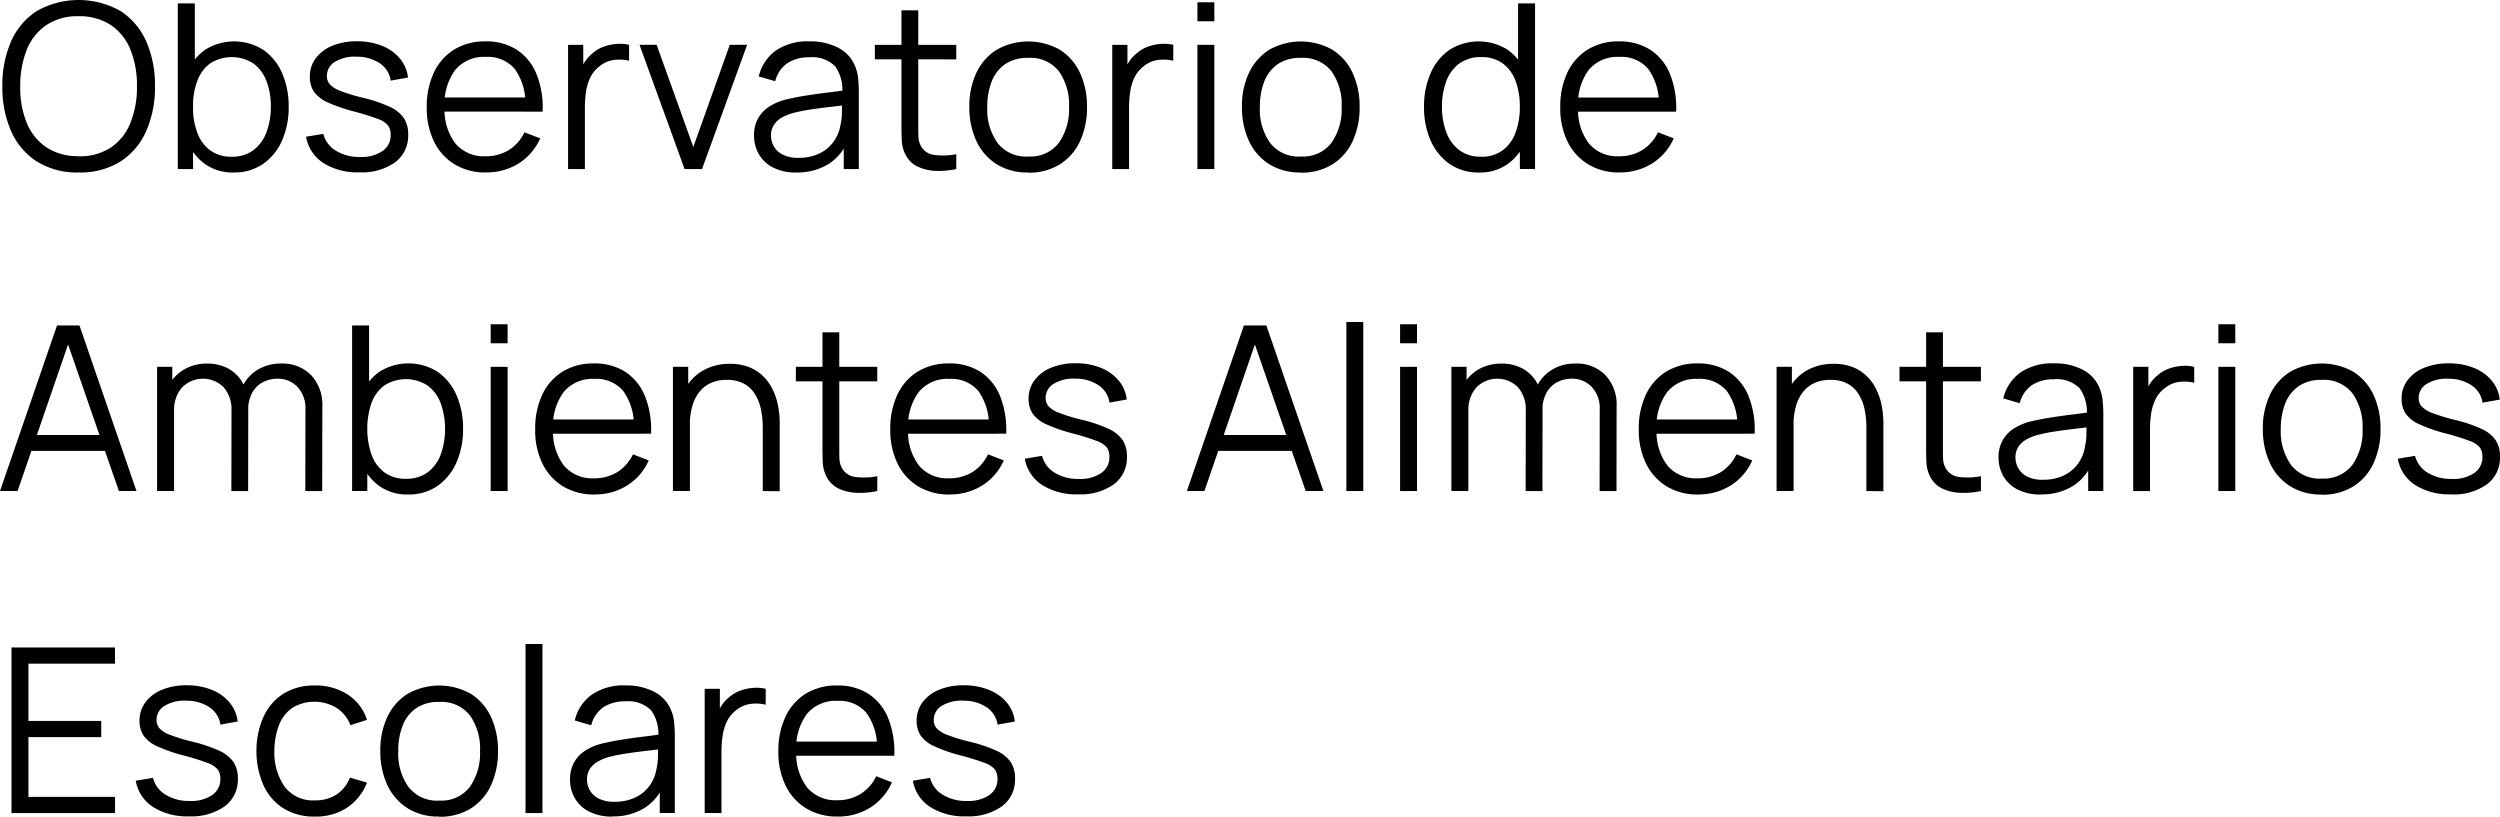 <svg xmlns="http://www.w3.org/2000/svg" width="140.276" height="45.815" viewBox="0 0 140.276 45.815">
  <g id="Grupo_148" data-name="Grupo 148" transform="translate(-2686.591 462.67)">
    <path id="Trazado_62" data-name="Trazado 62" d="M237.9,10.193a4.242,4.242,0,0,1-2.344-.616,3.88,3.88,0,0,1-1.446-1.708,6.111,6.111,0,0,1-.49-2.514,6.125,6.125,0,0,1,.49-2.518,3.886,3.886,0,0,1,1.446-1.706,4.773,4.773,0,0,1,4.69,0,3.9,3.9,0,0,1,1.446,1.706,6.053,6.053,0,0,1,.492,2.518,6.039,6.039,0,0,1-.492,2.514,3.894,3.894,0,0,1-1.446,1.708,4.234,4.234,0,0,1-2.346.616m0-.909a3.153,3.153,0,0,0,1.821-.5A3,3,0,0,0,240.809,7.4a5.347,5.347,0,0,0,.364-2.046,5.323,5.323,0,0,0-.364-2.046,3.016,3.016,0,0,0-1.092-1.382,3.205,3.205,0,0,0-1.821-.5,3.133,3.133,0,0,0-1.814.5A3.044,3.044,0,0,0,234.993,3.3a5.4,5.4,0,0,0-.369,2.05,5.2,5.2,0,0,0,.358,2.041,3.031,3.031,0,0,0,1.092,1.379,3.19,3.19,0,0,0,1.821.508" transform="translate(2453.103 -463.185)"/>
    <path id="Trazado_63" data-name="Trazado 63" d="M238.078,9.894V.6h.956V4.648h-.1V9.894Zm3.136.194a2.678,2.678,0,0,1-1.627-.488,3,3,0,0,1-1.006-1.324,4.912,4.912,0,0,1-.342-1.874,4.835,4.835,0,0,1,.346-1.887A2.945,2.945,0,0,1,239.6,3.209a3.06,3.06,0,0,1,3.291.007,3.081,3.081,0,0,1,1.048,1.315A4.634,4.634,0,0,1,244.3,6.4a4.6,4.6,0,0,1-.366,1.878,3.114,3.114,0,0,1-1.059,1.32,2.813,2.813,0,0,1-1.664.488m-.1-.885a1.938,1.938,0,0,0,1.214-.369,2.211,2.211,0,0,0,.726-1A4,4,0,0,0,243.3,6.4a4,4,0,0,0-.238-1.419,2.184,2.184,0,0,0-.726-1,2.246,2.246,0,0,0-2.445-.013,2.123,2.123,0,0,0-.719.984A4.072,4.072,0,0,0,238.93,6.4a4.069,4.069,0,0,0,.238,1.441,2.14,2.14,0,0,0,.722,1,1.989,1.989,0,0,0,1.227.362" transform="translate(2458.489 -463.079)"/>
    <path id="Trazado_64" data-name="Trazado 64" d="M244.325,8.916a3.573,3.573,0,0,1-2.017-.527,2.2,2.2,0,0,1-.969-1.472l.967-.161a1.56,1.56,0,0,0,.706.945,2.5,2.5,0,0,0,1.364.351,2.08,2.08,0,0,0,1.251-.331,1.057,1.057,0,0,0,.459-.907.88.88,0,0,0-.143-.525,1.32,1.32,0,0,0-.591-.377,13.385,13.385,0,0,0-1.329-.413,8.974,8.974,0,0,1-1.485-.516,1.866,1.866,0,0,1-.761-.6,1.471,1.471,0,0,1-.225-.83,1.677,1.677,0,0,1,.335-1.042,2.169,2.169,0,0,1,.929-.7,3.557,3.557,0,0,1,1.382-.249,3.689,3.689,0,0,1,1.408.256,2.489,2.489,0,0,1,1,.713,2,2,0,0,1,.452,1.064l-.969.174a1.405,1.405,0,0,0-.609-.971,2.29,2.29,0,0,0-1.3-.371,2.1,2.1,0,0,0-1.207.28.915.915,0,0,0-.466.8.7.7,0,0,0,.17.475,1.572,1.572,0,0,0,.609.371,10.509,10.509,0,0,0,1.26.382,8.029,8.029,0,0,1,1.51.514,1.887,1.887,0,0,1,.781.64,1.652,1.652,0,0,1,.232.909,1.85,1.85,0,0,1-.73,1.552,3.223,3.223,0,0,1-2.017.565" transform="translate(2462.425 -461.915)"/>
    <path id="Trazado_65" data-name="Trazado 65" d="M247.745,8.923a3.325,3.325,0,0,1-1.766-.452A3.061,3.061,0,0,1,244.821,7.2a4.256,4.256,0,0,1-.413-1.924,4.44,4.44,0,0,1,.406-1.973,3.008,3.008,0,0,1,1.145-1.284,3.275,3.275,0,0,1,1.746-.452,3.162,3.162,0,0,1,1.761.475,2.926,2.926,0,0,1,1.1,1.36,5.031,5.031,0,0,1,.342,2.108h-.967V5.175a3.31,3.31,0,0,0-.585-2.046,1.971,1.971,0,0,0-1.629-.691,2.091,2.091,0,0,0-1.719.728,3.193,3.193,0,0,0-.6,2.079,3.118,3.118,0,0,0,.6,2.041,2.069,2.069,0,0,0,1.693.726,2.441,2.441,0,0,0,1.307-.344,2.374,2.374,0,0,0,.881-1l.885.342a3.181,3.181,0,0,1-1.216,1.41,3.392,3.392,0,0,1-1.816.5m-2.666-4.207H250.4v.795h-5.323Z" transform="translate(2466.129 -461.915)"/>
    <path id="Trazado_66" data-name="Trazado 66" d="M248,8.657V1.687h.852v1.68l-.168-.221a2.57,2.57,0,0,1,.3-.572,2,2,0,0,1,.408-.428,1.864,1.864,0,0,1,.631-.364,2.639,2.639,0,0,1,.728-.148,2.2,2.2,0,0,1,.673.053v.892a2.354,2.354,0,0,0-.834-.046,1.606,1.606,0,0,0-.832.362,1.757,1.757,0,0,0-.523.649,2.821,2.821,0,0,0-.232.8,6.347,6.347,0,0,0-.06.836V8.657Z" transform="translate(2470.466 -461.841)"/>
    <path id="Trazado_67" data-name="Trazado 67" d="M252.346,8.624l-2.529-6.97h.962l2.057,5.732,2.046-5.732h.973l-2.529,6.97Z" transform="translate(2472.657 -461.809)"/>
    <path id="Trazado_68" data-name="Trazado 68" d="M255.108,8.924a2.8,2.8,0,0,1-1.32-.285,1.907,1.907,0,0,1-.795-.755,2.061,2.061,0,0,1-.265-1.026,1.939,1.939,0,0,1,.227-.971,1.894,1.894,0,0,1,.627-.662,3.082,3.082,0,0,1,.92-.393q.526-.129,1.17-.23t1.258-.174c.411-.049.772-.1,1.081-.146l-.335.207a2.26,2.26,0,0,0-.4-1.529,1.818,1.818,0,0,0-1.457-.5,2.167,2.167,0,0,0-1.209.322,1.716,1.716,0,0,0-.693,1.02l-.923-.271a2.468,2.468,0,0,1,.96-1.452,3.156,3.156,0,0,1,1.878-.514,3.4,3.4,0,0,1,1.622.358,2.007,2.007,0,0,1,.945,1.035,2.293,2.293,0,0,1,.168.678,7.188,7.188,0,0,1,.04.761V8.73h-.845V6.98l.245.1a2.759,2.759,0,0,1-1.1,1.368,3.3,3.3,0,0,1-1.794.472m.11-.821a2.659,2.659,0,0,0,1.161-.238,2.092,2.092,0,0,0,.8-.655,2.217,2.217,0,0,0,.393-.938,3.46,3.46,0,0,0,.084-.739q.007-.4.007-.6l.362.188c-.322.042-.673.084-1.048.128s-.746.093-1.11.148a9.4,9.4,0,0,0-.984.2,2.688,2.688,0,0,0-.574.236,1.294,1.294,0,0,0-.455.4,1.05,1.05,0,0,0-.179.625,1.225,1.225,0,0,0,.152.587,1.162,1.162,0,0,0,.49.47,1.845,1.845,0,0,0,.9.188" transform="translate(2476.172 -461.914)"/>
    <path id="Trazado_69" data-name="Trazado 69" d="M255.8,2.714h4.568v.814H255.8Zm4.568,6.97a4.71,4.71,0,0,1-1.159.1,2.587,2.587,0,0,1-1.02-.245,1.48,1.48,0,0,1-.68-.684,1.967,1.967,0,0,1-.2-.786c-.011-.263-.016-.565-.016-.9V.778h.942V7.121c0,.294,0,.536.009.733a1.167,1.167,0,0,0,.132.521.972.972,0,0,0,.739.514,3.9,3.9,0,0,0,1.254-.038Z" transform="translate(2479.88 -462.867)"/>
    <path id="Trazado_70" data-name="Trazado 70" d="M261.5,8.923a3.224,3.224,0,0,1-1.774-.47,3.062,3.062,0,0,1-1.13-1.3,4.45,4.45,0,0,1-.393-1.909,4.365,4.365,0,0,1,.4-1.924,3.048,3.048,0,0,1,1.139-1.287,3.613,3.613,0,0,1,3.544.007,3.038,3.038,0,0,1,1.128,1.3,4.419,4.419,0,0,1,.391,1.907,4.465,4.465,0,0,1-.393,1.924,3.024,3.024,0,0,1-1.137,1.3,3.28,3.28,0,0,1-1.774.463m0-.909a2,2,0,0,0,1.728-.77,3.292,3.292,0,0,0,.569-2,3.23,3.23,0,0,0-.572-2.013,2.036,2.036,0,0,0-1.726-.75,2.215,2.215,0,0,0-1.289.353,2.108,2.108,0,0,0-.755.973,3.9,3.9,0,0,0-.247,1.437,3.233,3.233,0,0,0,.58,2.015,2.022,2.022,0,0,0,1.71.759" transform="translate(2482.778 -461.915)"/>
    <path id="Trazado_71" data-name="Trazado 71" d="M261.836,8.657V1.687h.852v1.68l-.168-.221a2.577,2.577,0,0,1,.3-.572,2,2,0,0,1,.408-.428,1.864,1.864,0,0,1,.631-.364,2.639,2.639,0,0,1,.728-.148,2.2,2.2,0,0,1,.673.053v.892a2.354,2.354,0,0,0-.834-.046,1.607,1.607,0,0,0-.832.362,1.757,1.757,0,0,0-.523.649,2.823,2.823,0,0,0-.232.8,6.346,6.346,0,0,0-.06.836V8.657Z" transform="translate(2487.164 -461.841)"/>
    <path id="Trazado_72" data-name="Trazado 72" d="M264,.573h.949V1.639H264Zm0,2.388h.949v6.97H264Z" transform="translate(2489.779 -463.115)"/>
    <path id="Trazado_73" data-name="Trazado 73" d="M268.43,8.923a3.224,3.224,0,0,1-1.774-.47,3.062,3.062,0,0,1-1.13-1.3,4.449,4.449,0,0,1-.393-1.909,4.365,4.365,0,0,1,.4-1.924,3.049,3.049,0,0,1,1.139-1.287,3.613,3.613,0,0,1,3.544.007,3.038,3.038,0,0,1,1.128,1.3,4.42,4.42,0,0,1,.391,1.907,4.465,4.465,0,0,1-.393,1.924,3.024,3.024,0,0,1-1.137,1.3,3.28,3.28,0,0,1-1.774.463m0-.909a2,2,0,0,0,1.728-.77,3.292,3.292,0,0,0,.569-2,3.23,3.23,0,0,0-.572-2.013,2.036,2.036,0,0,0-1.726-.75,2.216,2.216,0,0,0-1.289.353,2.107,2.107,0,0,0-.755.973,3.9,3.9,0,0,0-.247,1.437,3.233,3.233,0,0,0,.58,2.015,2.022,2.022,0,0,0,1.711.759" transform="translate(2491.144 -461.915)"/>
    <path id="Trazado_74" data-name="Trazado 74" d="M272.852,10.089a2.824,2.824,0,0,1-1.666-.488,3.127,3.127,0,0,1-1.057-1.32,4.6,4.6,0,0,1-.366-1.878,4.6,4.6,0,0,1,.364-1.872,3.082,3.082,0,0,1,1.048-1.315,3.06,3.06,0,0,1,3.291-.007,2.961,2.961,0,0,1,1.015,1.307,4.878,4.878,0,0,1,.344,1.887,4.914,4.914,0,0,1-.34,1.874A3.017,3.017,0,0,1,274.476,9.6a2.671,2.671,0,0,1-1.624.488m.1-.885a1.978,1.978,0,0,0,1.225-.362,2.143,2.143,0,0,0,.724-1,4.118,4.118,0,0,0,.238-1.441,4.121,4.121,0,0,0-.238-1.448,2.126,2.126,0,0,0-.722-.984,1.979,1.979,0,0,0-1.209-.355,2.007,2.007,0,0,0-1.238.369,2.153,2.153,0,0,0-.726,1,4.054,4.054,0,0,0-.236,1.419,4,4,0,0,0,.243,1.43,2.2,2.2,0,0,0,.726,1,1.933,1.933,0,0,0,1.214.369m2.187.691V4.648h-.1V.6h.953V9.894Z" transform="translate(2496.731 -463.079)"/>
    <path id="Trazado_75" data-name="Trazado 75" d="M276.563,8.923A3.331,3.331,0,0,1,274.8,8.47,3.061,3.061,0,0,1,273.639,7.2a4.255,4.255,0,0,1-.413-1.924,4.439,4.439,0,0,1,.406-1.973,3.008,3.008,0,0,1,1.145-1.284,3.275,3.275,0,0,1,1.746-.452,3.162,3.162,0,0,1,1.761.475,2.926,2.926,0,0,1,1.1,1.36,5.029,5.029,0,0,1,.342,2.108h-.967V5.175a3.311,3.311,0,0,0-.585-2.046,1.969,1.969,0,0,0-1.629-.691,2.091,2.091,0,0,0-1.719.728,3.193,3.193,0,0,0-.6,2.079,3.118,3.118,0,0,0,.6,2.041,2.069,2.069,0,0,0,1.693.726,2.441,2.441,0,0,0,1.307-.344,2.394,2.394,0,0,0,.883-1l.883.342a3.181,3.181,0,0,1-1.216,1.41,3.393,3.393,0,0,1-1.816.5M273.9,4.716h5.323v.795H273.9Z" transform="translate(2500.912 -461.915)"/>
    <path id="Trazado_76" data-name="Trazado 76" d="M233.558,18.08l3.2-9.291h1.258l3.2,9.291h-.987l-3.039-8.764h.373l-3.019,8.764Zm1.426-3.143h4.8v.889h-4.8Z" transform="translate(2453.033 -453.198)"/>
    <path id="Trazado_77" data-name="Trazado 77" d="M237.552,16.912V9.942h.852v1.717h.1v5.253Zm4.167,0,.007-4.511a1.875,1.875,0,0,0-.441-1.313,1.644,1.644,0,0,0-2.333.013,1.887,1.887,0,0,0-.446,1.313l-.567-.309a2.284,2.284,0,0,1,1.181-2.044,2.524,2.524,0,0,1,1.245-.3,2.425,2.425,0,0,1,1.185.282,2.034,2.034,0,0,1,.817.828,2.713,2.713,0,0,1,.3,1.315l-.007,4.73Zm4.149,0,.007-4.575a1.741,1.741,0,0,0-.448-1.267,1.519,1.519,0,0,0-1.139-.461,1.763,1.763,0,0,0-.768.179,1.469,1.469,0,0,0-.616.583,2,2,0,0,0-.243,1.044l-.561-.161a2.489,2.489,0,0,1,.294-1.309,2.241,2.241,0,0,1,.863-.876,2.5,2.5,0,0,1,1.249-.311,2.241,2.241,0,0,1,1.684.647,2.408,2.408,0,0,1,.633,1.752l-.007,4.756Z" transform="translate(2457.854 -452.03)"/>
    <path id="Trazado_78" data-name="Trazado 78" d="M242.51,18.08V8.789h.953v4.045h-.1V18.08Zm3.136.194a2.678,2.678,0,0,1-1.627-.488,3,3,0,0,1-1.006-1.324,4.912,4.912,0,0,1-.342-1.874,4.834,4.834,0,0,1,.347-1.887,2.945,2.945,0,0,1,1.015-1.307,3.06,3.06,0,0,1,3.291.007,3.081,3.081,0,0,1,1.048,1.315,4.634,4.634,0,0,1,.364,1.872,4.6,4.6,0,0,1-.366,1.878,3.114,3.114,0,0,1-1.059,1.32,2.813,2.813,0,0,1-1.664.488m-.1-.885a1.938,1.938,0,0,0,1.214-.369,2.212,2.212,0,0,0,.726-1,4.358,4.358,0,0,0,0-2.849,2.184,2.184,0,0,0-.726-1,2.246,2.246,0,0,0-2.445-.013,2.123,2.123,0,0,0-.719.984,4.5,4.5,0,0,0,0,2.889,2.14,2.14,0,0,0,.722,1,1.989,1.989,0,0,0,1.227.362" transform="translate(2463.838 -453.198)"/>
    <path id="Trazado_79" data-name="Trazado 79" d="M246.033,8.759h.949V9.825h-.949Zm0,2.388h.949v6.97h-.949Z" transform="translate(2468.09 -453.234)"/>
    <path id="Trazado_80" data-name="Trazado 80" d="M250.5,17.11a3.356,3.356,0,0,1-1.766-.452,3.1,3.1,0,0,1-1.159-1.271,4.246,4.246,0,0,1-.411-1.922,4.45,4.45,0,0,1,.406-1.975,3,3,0,0,1,1.145-1.284,3.284,3.284,0,0,1,1.746-.45,3.171,3.171,0,0,1,1.761.472,2.961,2.961,0,0,1,1.1,1.36,5.041,5.041,0,0,1,.342,2.11H252.7V13.36a3.306,3.306,0,0,0-.585-2.046,1.972,1.972,0,0,0-1.629-.691,2.092,2.092,0,0,0-1.719.731,3.2,3.2,0,0,0-.6,2.077,3.141,3.141,0,0,0,.6,2.044,2.073,2.073,0,0,0,1.695.726,2.442,2.442,0,0,0,1.307-.346,2.391,2.391,0,0,0,.881-1l.883.342a3.131,3.131,0,0,1-1.216,1.41,3.37,3.37,0,0,1-1.816.5M247.836,12.9h5.323V13.7h-5.323Z" transform="translate(2469.457 -452.033)"/>
    <path id="Trazado_81" data-name="Trazado 81" d="M250.667,16.906V9.936h.858v1.717h.095v5.253Zm5.039,0V13.351a4.885,4.885,0,0,0-.11-1.068,2.547,2.547,0,0,0-.351-.852,1.646,1.646,0,0,0-.625-.563,1.985,1.985,0,0,0-.934-.2,2.115,2.115,0,0,0-.887.174,1.724,1.724,0,0,0-.644.5,2.274,2.274,0,0,0-.4.79,3.8,3.8,0,0,0-.137,1.059l-.671-.148a3.913,3.913,0,0,1,.375-1.8,2.594,2.594,0,0,1,1.033-1.1,3,3,0,0,1,1.51-.375,2.835,2.835,0,0,1,1.095.194,2.4,2.4,0,0,1,.792.523,2.716,2.716,0,0,1,.525.753,3.643,3.643,0,0,1,.291.9,5.108,5.108,0,0,1,.09.945v3.834Z" transform="translate(2473.683 -452.024)"/>
    <path id="Trazado_82" data-name="Trazado 82" d="M253.792,10.9h4.568v.814h-4.568Zm4.568,6.97a4.71,4.71,0,0,1-1.159.1,2.587,2.587,0,0,1-1.02-.245,1.48,1.48,0,0,1-.68-.684,1.966,1.966,0,0,1-.2-.786c-.011-.263-.015-.565-.015-.9V8.964h.942v6.343c0,.294,0,.536.009.733a1.138,1.138,0,0,0,.132.521.972.972,0,0,0,.739.514,3.9,3.9,0,0,0,1.254-.038Z" transform="translate(2477.455 -452.987)"/>
    <path id="Trazado_83" data-name="Trazado 83" d="M259.53,17.11a3.351,3.351,0,0,1-1.766-.452,3.079,3.079,0,0,1-1.159-1.271,4.246,4.246,0,0,1-.413-1.922,4.48,4.48,0,0,1,.406-1.975,3.034,3.034,0,0,1,1.145-1.284,3.3,3.3,0,0,1,1.746-.45,3.173,3.173,0,0,1,1.763.472,2.957,2.957,0,0,1,1.1,1.36,5.075,5.075,0,0,1,.344,2.11h-.969V13.36a3.319,3.319,0,0,0-.585-2.046,1.975,1.975,0,0,0-1.629-.691,2.086,2.086,0,0,0-1.719.731,3.19,3.19,0,0,0-.6,2.077,3.128,3.128,0,0,0,.6,2.044,2.069,2.069,0,0,0,1.693.726,2.442,2.442,0,0,0,1.307-.346,2.38,2.38,0,0,0,.883-1l.883.342a3.145,3.145,0,0,1-1.216,1.41,3.375,3.375,0,0,1-1.816.5M256.864,12.9h5.323V13.7h-5.323Z" transform="translate(2480.353 -452.033)"/>
    <path id="Trazado_84" data-name="Trazado 84" d="M262.6,17.1a3.574,3.574,0,0,1-2.017-.527,2.2,2.2,0,0,1-.969-1.472l.967-.161a1.56,1.56,0,0,0,.706.945,2.5,2.5,0,0,0,1.364.351,2.08,2.08,0,0,0,1.251-.331,1.057,1.057,0,0,0,.459-.907.879.879,0,0,0-.143-.525,1.32,1.32,0,0,0-.591-.377,13.383,13.383,0,0,0-1.329-.413,8.978,8.978,0,0,1-1.485-.516,1.866,1.866,0,0,1-.761-.6,1.471,1.471,0,0,1-.225-.83,1.677,1.677,0,0,1,.335-1.042,2.169,2.169,0,0,1,.929-.7,3.557,3.557,0,0,1,1.382-.249,3.689,3.689,0,0,1,1.408.256,2.488,2.488,0,0,1,1,.713,2,2,0,0,1,.453,1.064l-.969.174a1.406,1.406,0,0,0-.609-.971,2.29,2.29,0,0,0-1.3-.371,2.1,2.1,0,0,0-1.207.28.915.915,0,0,0-.466.8.7.7,0,0,0,.17.475,1.572,1.572,0,0,0,.609.371,10.514,10.514,0,0,0,1.26.382,8.029,8.029,0,0,1,1.51.514,1.886,1.886,0,0,1,.781.64,1.653,1.653,0,0,1,.232.909,1.85,1.85,0,0,1-.731,1.552,3.222,3.222,0,0,1-2.017.565" transform="translate(2484.479 -452.033)"/>
    <path id="Trazado_85" data-name="Trazado 85" d="M263.733,18.08l3.2-9.291h1.26l3.2,9.291H270.4l-3.039-8.764h.375l-3.019,8.764Zm1.426-3.143h4.8v.889h-4.8Z" transform="translate(2489.454 -453.198)"/>
    <rect id="Rectángulo_39" data-name="Rectángulo 39" width="0.949" height="9.486" transform="translate(2762.136 -444.603)"/>
    <path id="Trazado_86" data-name="Trazado 86" d="M269.154,8.759h.949V9.825h-.949Zm0,2.388h.949v6.97h-.949Z" transform="translate(2495.997 -453.234)"/>
    <path id="Trazado_87" data-name="Trazado 87" d="M270.458,16.912V9.942h.852v1.717h.1v5.253Zm4.167,0,.007-4.511a1.875,1.875,0,0,0-.441-1.313,1.644,1.644,0,0,0-2.333.013,1.887,1.887,0,0,0-.446,1.313l-.567-.309a2.284,2.284,0,0,1,1.181-2.044,2.524,2.524,0,0,1,1.245-.3,2.425,2.425,0,0,1,1.185.282,2.034,2.034,0,0,1,.817.828,2.714,2.714,0,0,1,.3,1.315l-.007,4.73Zm4.149,0,.007-4.575a1.741,1.741,0,0,0-.448-1.267,1.519,1.519,0,0,0-1.139-.461,1.763,1.763,0,0,0-.768.179,1.469,1.469,0,0,0-.616.583,2,2,0,0,0-.243,1.044l-.561-.161a2.489,2.489,0,0,1,.294-1.309,2.241,2.241,0,0,1,.863-.876,2.5,2.5,0,0,1,1.249-.311,2.242,2.242,0,0,1,1.684.647,2.409,2.409,0,0,1,.633,1.752l-.007,4.756Z" transform="translate(2497.571 -452.03)"/>
    <path id="Trazado_88" data-name="Trazado 88" d="M278.56,17.11a3.345,3.345,0,0,1-1.766-.452,3.08,3.08,0,0,1-1.159-1.271,4.246,4.246,0,0,1-.413-1.922,4.451,4.451,0,0,1,.406-1.975,3.034,3.034,0,0,1,1.145-1.284,3.294,3.294,0,0,1,1.746-.45,3.162,3.162,0,0,1,1.761.472,2.949,2.949,0,0,1,1.1,1.36,5.045,5.045,0,0,1,.342,2.11h-.967V13.36a3.321,3.321,0,0,0-.585-2.046,1.978,1.978,0,0,0-1.629-.691,2.086,2.086,0,0,0-1.719.731,3.19,3.19,0,0,0-.6,2.077,3.129,3.129,0,0,0,.6,2.044,2.069,2.069,0,0,0,1.693.726,2.442,2.442,0,0,0,1.307-.346,2.362,2.362,0,0,0,.881-1l.885.342a3.158,3.158,0,0,1-1.216,1.41,3.375,3.375,0,0,1-1.816.5M275.894,12.9h5.323V13.7h-5.323Z" transform="translate(2503.322 -452.033)"/>
    <path id="Trazado_89" data-name="Trazado 89" d="M278.726,16.906V9.936h.859v1.717h.095v5.253Zm5.039,0V13.351a4.887,4.887,0,0,0-.11-1.068,2.508,2.508,0,0,0-.353-.852,1.625,1.625,0,0,0-.622-.563,1.985,1.985,0,0,0-.934-.2,2.115,2.115,0,0,0-.887.174,1.724,1.724,0,0,0-.644.5,2.275,2.275,0,0,0-.4.79,3.793,3.793,0,0,0-.137,1.059l-.671-.148a3.912,3.912,0,0,1,.375-1.8,2.594,2.594,0,0,1,1.033-1.1,3,3,0,0,1,1.51-.375,2.835,2.835,0,0,1,1.095.194,2.4,2.4,0,0,1,.792.523,2.716,2.716,0,0,1,.525.753,3.645,3.645,0,0,1,.291.9,5.1,5.1,0,0,1,.09.945v3.834Z" transform="translate(2507.55 -452.024)"/>
    <path id="Trazado_90" data-name="Trazado 90" d="M281.851,10.9h4.568v.814h-4.568Zm4.568,6.97a4.71,4.71,0,0,1-1.159.1,2.587,2.587,0,0,1-1.02-.245,1.481,1.481,0,0,1-.68-.684,1.967,1.967,0,0,1-.2-.786c-.011-.263-.015-.565-.015-.9V8.964h.942v6.343c0,.294,0,.536.009.733a1.165,1.165,0,0,0,.132.521.972.972,0,0,0,.739.514,3.9,3.9,0,0,0,1.254-.038Z" transform="translate(2511.322 -452.987)"/>
    <path id="Trazado_91" data-name="Trazado 91" d="M286.748,17.11a2.8,2.8,0,0,1-1.32-.285,1.906,1.906,0,0,1-.794-.755,2.061,2.061,0,0,1-.265-1.026,1.94,1.94,0,0,1,.227-.971,1.893,1.893,0,0,1,.627-.662,3.081,3.081,0,0,1,.92-.393q.526-.129,1.17-.23t1.258-.174c.411-.049.772-.1,1.081-.146l-.335.207a2.26,2.26,0,0,0-.4-1.529,1.818,1.818,0,0,0-1.457-.5,2.167,2.167,0,0,0-1.209.322,1.725,1.725,0,0,0-.693,1.02l-.923-.271a2.477,2.477,0,0,1,.96-1.452,3.156,3.156,0,0,1,1.878-.514,3.4,3.4,0,0,1,1.622.358,2.007,2.007,0,0,1,.945,1.035,2.3,2.3,0,0,1,.168.678,7.213,7.213,0,0,1,.04.761v4.33H289.4v-1.75l.245.1a2.758,2.758,0,0,1-1.1,1.368,3.305,3.305,0,0,1-1.794.472m.11-.821a2.66,2.66,0,0,0,1.161-.238,2.092,2.092,0,0,0,.8-.655,2.205,2.205,0,0,0,.393-.938,3.45,3.45,0,0,0,.084-.739q.007-.4.007-.6l.362.188c-.322.042-.673.084-1.048.128s-.746.093-1.11.148a9.4,9.4,0,0,0-.984.2,2.689,2.689,0,0,0-.574.236,1.3,1.3,0,0,0-.455.4,1.05,1.05,0,0,0-.179.625,1.226,1.226,0,0,0,.152.587,1.175,1.175,0,0,0,.49.47,1.846,1.846,0,0,0,.9.188" transform="translate(2514.361 -452.033)"/>
    <path id="Trazado_92" data-name="Trazado 92" d="M287.792,16.843V9.873h.852v1.68l-.168-.221a2.575,2.575,0,0,1,.3-.572,2,2,0,0,1,.408-.428,1.864,1.864,0,0,1,.631-.364,2.64,2.64,0,0,1,.728-.148,2.2,2.2,0,0,1,.673.053v.892a2.353,2.353,0,0,0-.834-.046,1.606,1.606,0,0,0-.832.362,1.757,1.757,0,0,0-.523.649,2.825,2.825,0,0,0-.232.8,6.352,6.352,0,0,0-.06.836v3.478Z" transform="translate(2518.493 -451.96)"/>
    <path id="Trazado_93" data-name="Trazado 93" d="M289.958,8.759h.949V9.825h-.949Zm0,2.388h.949v6.97h-.949Z" transform="translate(2521.107 -453.234)"/>
    <path id="Trazado_94" data-name="Trazado 94" d="M294.386,17.11a3.224,3.224,0,0,1-1.774-.47,3.062,3.062,0,0,1-1.13-1.3,4.45,4.45,0,0,1-.393-1.909,4.365,4.365,0,0,1,.4-1.924,3.048,3.048,0,0,1,1.139-1.287,3.613,3.613,0,0,1,3.544.007,3.038,3.038,0,0,1,1.128,1.3,4.419,4.419,0,0,1,.391,1.907,4.466,4.466,0,0,1-.393,1.924,3.024,3.024,0,0,1-1.137,1.3,3.28,3.28,0,0,1-1.774.463m0-.909a2,2,0,0,0,1.728-.77,3.292,3.292,0,0,0,.569-2,3.23,3.23,0,0,0-.572-2.013,2.03,2.03,0,0,0-1.726-.75,2.215,2.215,0,0,0-1.289.353,2.108,2.108,0,0,0-.755.973,3.9,3.9,0,0,0-.247,1.437,3.232,3.232,0,0,0,.58,2.015,2.022,2.022,0,0,0,1.71.759" transform="translate(2522.472 -452.033)"/>
    <path id="Trazado_95" data-name="Trazado 95" d="M297.506,17.1a3.573,3.573,0,0,1-2.017-.527,2.2,2.2,0,0,1-.969-1.472l.967-.161a1.56,1.56,0,0,0,.706.945,2.5,2.5,0,0,0,1.364.351,2.08,2.08,0,0,0,1.251-.331,1.057,1.057,0,0,0,.459-.907.88.88,0,0,0-.143-.525,1.32,1.32,0,0,0-.591-.377,13.385,13.385,0,0,0-1.329-.413,8.977,8.977,0,0,1-1.485-.516,1.867,1.867,0,0,1-.761-.6,1.471,1.471,0,0,1-.225-.83,1.676,1.676,0,0,1,.335-1.042A2.169,2.169,0,0,1,296,10a3.557,3.557,0,0,1,1.382-.249,3.689,3.689,0,0,1,1.408.256,2.488,2.488,0,0,1,1,.713,2,2,0,0,1,.452,1.064l-.969.174a1.405,1.405,0,0,0-.609-.971,2.29,2.29,0,0,0-1.3-.371,2.1,2.1,0,0,0-1.207.28.915.915,0,0,0-.466.8.7.7,0,0,0,.17.475,1.573,1.573,0,0,0,.609.371,10.512,10.512,0,0,0,1.26.382,8.03,8.03,0,0,1,1.51.514,1.886,1.886,0,0,1,.781.64,1.652,1.652,0,0,1,.232.909,1.85,1.85,0,0,1-.73,1.552,3.223,3.223,0,0,1-2.017.565" transform="translate(2526.613 -452.033)"/>
    <path id="Trazado_96" data-name="Trazado 96" d="M233.85,26.267V16.975h5.807v.909H234.8V21.1h4.085v.909H234.8v3.35h4.86v.909Z" transform="translate(2453.386 -443.317)"/>
    <path id="Trazado_97" data-name="Trazado 97" d="M239.995,25.289a3.573,3.573,0,0,1-2.017-.527,2.2,2.2,0,0,1-.969-1.472l.967-.161a1.56,1.56,0,0,0,.706.945,2.5,2.5,0,0,0,1.364.351,2.08,2.08,0,0,0,1.251-.331,1.057,1.057,0,0,0,.459-.907.88.88,0,0,0-.143-.525,1.321,1.321,0,0,0-.591-.377,13.384,13.384,0,0,0-1.329-.413,8.975,8.975,0,0,1-1.485-.516,1.866,1.866,0,0,1-.761-.6,1.471,1.471,0,0,1-.225-.83,1.677,1.677,0,0,1,.335-1.042,2.169,2.169,0,0,1,.929-.7,3.557,3.557,0,0,1,1.382-.249,3.689,3.689,0,0,1,1.408.256,2.489,2.489,0,0,1,1,.713,2,2,0,0,1,.452,1.064l-.969.174a1.405,1.405,0,0,0-.609-.971,2.29,2.29,0,0,0-1.3-.371,2.1,2.1,0,0,0-1.207.28.915.915,0,0,0-.466.8.7.7,0,0,0,.17.474,1.572,1.572,0,0,0,.609.371,10.508,10.508,0,0,0,1.26.382,8.03,8.03,0,0,1,1.51.514,1.886,1.886,0,0,1,.781.64,1.652,1.652,0,0,1,.232.909,1.85,1.85,0,0,1-.731,1.552,3.223,3.223,0,0,1-2.017.565" transform="translate(2457.198 -442.153)"/>
    <path id="Trazado_98" data-name="Trazado 98" d="M243.355,25.3a3.2,3.2,0,0,1-1.781-.472,2.973,2.973,0,0,1-1.108-1.3,4.694,4.694,0,0,1-.388-1.907,4.6,4.6,0,0,1,.4-1.924,2.96,2.96,0,0,1,1.117-1.291,3.244,3.244,0,0,1,1.768-.461,3.282,3.282,0,0,1,1.841.514,2.619,2.619,0,0,1,1.075,1.415l-.929.3a1.974,1.974,0,0,0-.777-.969,2.391,2.391,0,0,0-2.487,0,2.093,2.093,0,0,0-.748.978,4.032,4.032,0,0,0-.254,1.439,3.329,3.329,0,0,0,.583,2.011,1.978,1.978,0,0,0,1.691.759,2.158,2.158,0,0,0,1.209-.327,1.994,1.994,0,0,0,.757-.951l.956.282a3.014,3.014,0,0,1-1.134,1.417,3.206,3.206,0,0,1-1.788.488" transform="translate(2460.903 -442.153)"/>
    <path id="Trazado_99" data-name="Trazado 99" d="M246.524,25.3a3.224,3.224,0,0,1-1.774-.47,3.063,3.063,0,0,1-1.13-1.3,4.451,4.451,0,0,1-.393-1.909,4.365,4.365,0,0,1,.4-1.924,3.048,3.048,0,0,1,1.139-1.287,3.613,3.613,0,0,1,3.544.007,3.038,3.038,0,0,1,1.128,1.3,4.419,4.419,0,0,1,.391,1.907,4.465,4.465,0,0,1-.393,1.924,3.024,3.024,0,0,1-1.137,1.3,3.281,3.281,0,0,1-1.774.463m0-.909a2,2,0,0,0,1.728-.77,3.291,3.291,0,0,0,.569-2,3.23,3.23,0,0,0-.572-2.013,2.03,2.03,0,0,0-1.726-.75,2.215,2.215,0,0,0-1.289.353,2.108,2.108,0,0,0-.755.973,3.9,3.9,0,0,0-.247,1.437,3.232,3.232,0,0,0,.58,2.015,2.022,2.022,0,0,0,1.71.759" transform="translate(2464.704 -442.153)"/>
    <rect id="Rectángulo_40" data-name="Rectángulo 40" width="0.949" height="9.486" transform="translate(2716.079 -426.535)"/>
    <path id="Trazado_100" data-name="Trazado 100" d="M250.43,25.3a2.8,2.8,0,0,1-1.32-.285,1.907,1.907,0,0,1-.795-.755,2.061,2.061,0,0,1-.265-1.026,1.945,1.945,0,0,1,.227-.971,1.894,1.894,0,0,1,.627-.662,3.081,3.081,0,0,1,.92-.393c.351-.086.742-.161,1.17-.23s.847-.124,1.258-.174.772-.1,1.081-.146l-.335.207a2.26,2.26,0,0,0-.4-1.529,1.818,1.818,0,0,0-1.457-.5,2.167,2.167,0,0,0-1.209.322,1.716,1.716,0,0,0-.693,1.02l-.923-.271a2.467,2.467,0,0,1,.96-1.452,3.156,3.156,0,0,1,1.878-.514,3.4,3.4,0,0,1,1.622.358,2.007,2.007,0,0,1,.945,1.035,2.292,2.292,0,0,1,.168.678,7.213,7.213,0,0,1,.04.761V25.1h-.845v-1.75l.245.1a2.758,2.758,0,0,1-1.1,1.368,3.3,3.3,0,0,1-1.794.472m.11-.821a2.66,2.66,0,0,0,1.161-.238,2.093,2.093,0,0,0,.8-.655,2.206,2.206,0,0,0,.393-.938,3.454,3.454,0,0,0,.084-.739q.007-.4.007-.6l.362.188c-.322.042-.673.084-1.048.128s-.746.093-1.11.148a9.4,9.4,0,0,0-.984.2,2.688,2.688,0,0,0-.574.236,1.294,1.294,0,0,0-.455.4,1.05,1.05,0,0,0-.179.625,1.226,1.226,0,0,0,.152.587,1.162,1.162,0,0,0,.49.47,1.846,1.846,0,0,0,.9.188" transform="translate(2470.526 -442.152)"/>
    <path id="Trazado_101" data-name="Trazado 101" d="M251.474,25.029v-6.97h.852v1.68l-.168-.221a2.574,2.574,0,0,1,.3-.572,2,2,0,0,1,.408-.428,1.864,1.864,0,0,1,.631-.364,2.64,2.64,0,0,1,.728-.148,2.2,2.2,0,0,1,.673.053v.892a2.353,2.353,0,0,0-.834-.046,1.606,1.606,0,0,0-.832.362,1.757,1.757,0,0,0-.523.649,2.823,2.823,0,0,0-.232.8,6.352,6.352,0,0,0-.06.836v3.478Z" transform="translate(2474.657 -442.08)"/>
    <path id="Trazado_102" data-name="Trazado 102" d="M256.685,25.3a3.336,3.336,0,0,1-1.766-.452,3.061,3.061,0,0,1-1.159-1.269,4.256,4.256,0,0,1-.413-1.924,4.488,4.488,0,0,1,.406-1.975,3.015,3.015,0,0,1,1.145-1.282,3.275,3.275,0,0,1,1.746-.452,3.157,3.157,0,0,1,1.763.474,2.941,2.941,0,0,1,1.1,1.357,5.082,5.082,0,0,1,.344,2.11h-.969v-.335A3.294,3.294,0,0,0,258.3,19.5a1.965,1.965,0,0,0-1.629-.691,2.094,2.094,0,0,0-1.719.728,3.19,3.19,0,0,0-.6,2.077,3.124,3.124,0,0,0,.6,2.044,2.069,2.069,0,0,0,1.693.726,2.442,2.442,0,0,0,1.307-.346,2.374,2.374,0,0,0,.883-1l.883.342A3.168,3.168,0,0,1,258.5,24.8a3.387,3.387,0,0,1-1.816.5m-2.666-4.207h5.323v.795h-5.323Z" transform="translate(2476.919 -442.153)"/>
    <path id="Trazado_103" data-name="Trazado 103" d="M259.753,25.289a3.574,3.574,0,0,1-2.017-.527,2.186,2.186,0,0,1-.969-1.472l.964-.161a1.563,1.563,0,0,0,.708.945,2.491,2.491,0,0,0,1.364.351,2.08,2.08,0,0,0,1.251-.331,1.057,1.057,0,0,0,.459-.907.88.88,0,0,0-.143-.525,1.32,1.32,0,0,0-.591-.377,13.384,13.384,0,0,0-1.329-.413,8.831,8.831,0,0,1-1.485-.516,1.851,1.851,0,0,1-.761-.6,1.471,1.471,0,0,1-.225-.83,1.689,1.689,0,0,1,.333-1.042,2.189,2.189,0,0,1,.931-.7,3.554,3.554,0,0,1,1.379-.249,3.681,3.681,0,0,1,1.408.256,2.481,2.481,0,0,1,1.006.713,2,2,0,0,1,.45,1.064l-.967.174a1.412,1.412,0,0,0-.609-.971,2.29,2.29,0,0,0-1.3-.371,2.091,2.091,0,0,0-1.207.28.911.911,0,0,0-.466.8.7.7,0,0,0,.17.474,1.556,1.556,0,0,0,.609.371,10.583,10.583,0,0,0,1.258.382,8,8,0,0,1,1.512.514,1.887,1.887,0,0,1,.781.64,1.653,1.653,0,0,1,.232.909,1.85,1.85,0,0,1-.73,1.552,3.223,3.223,0,0,1-2.017.565" transform="translate(2481.046 -442.153)"/>
  </g>
</svg>
